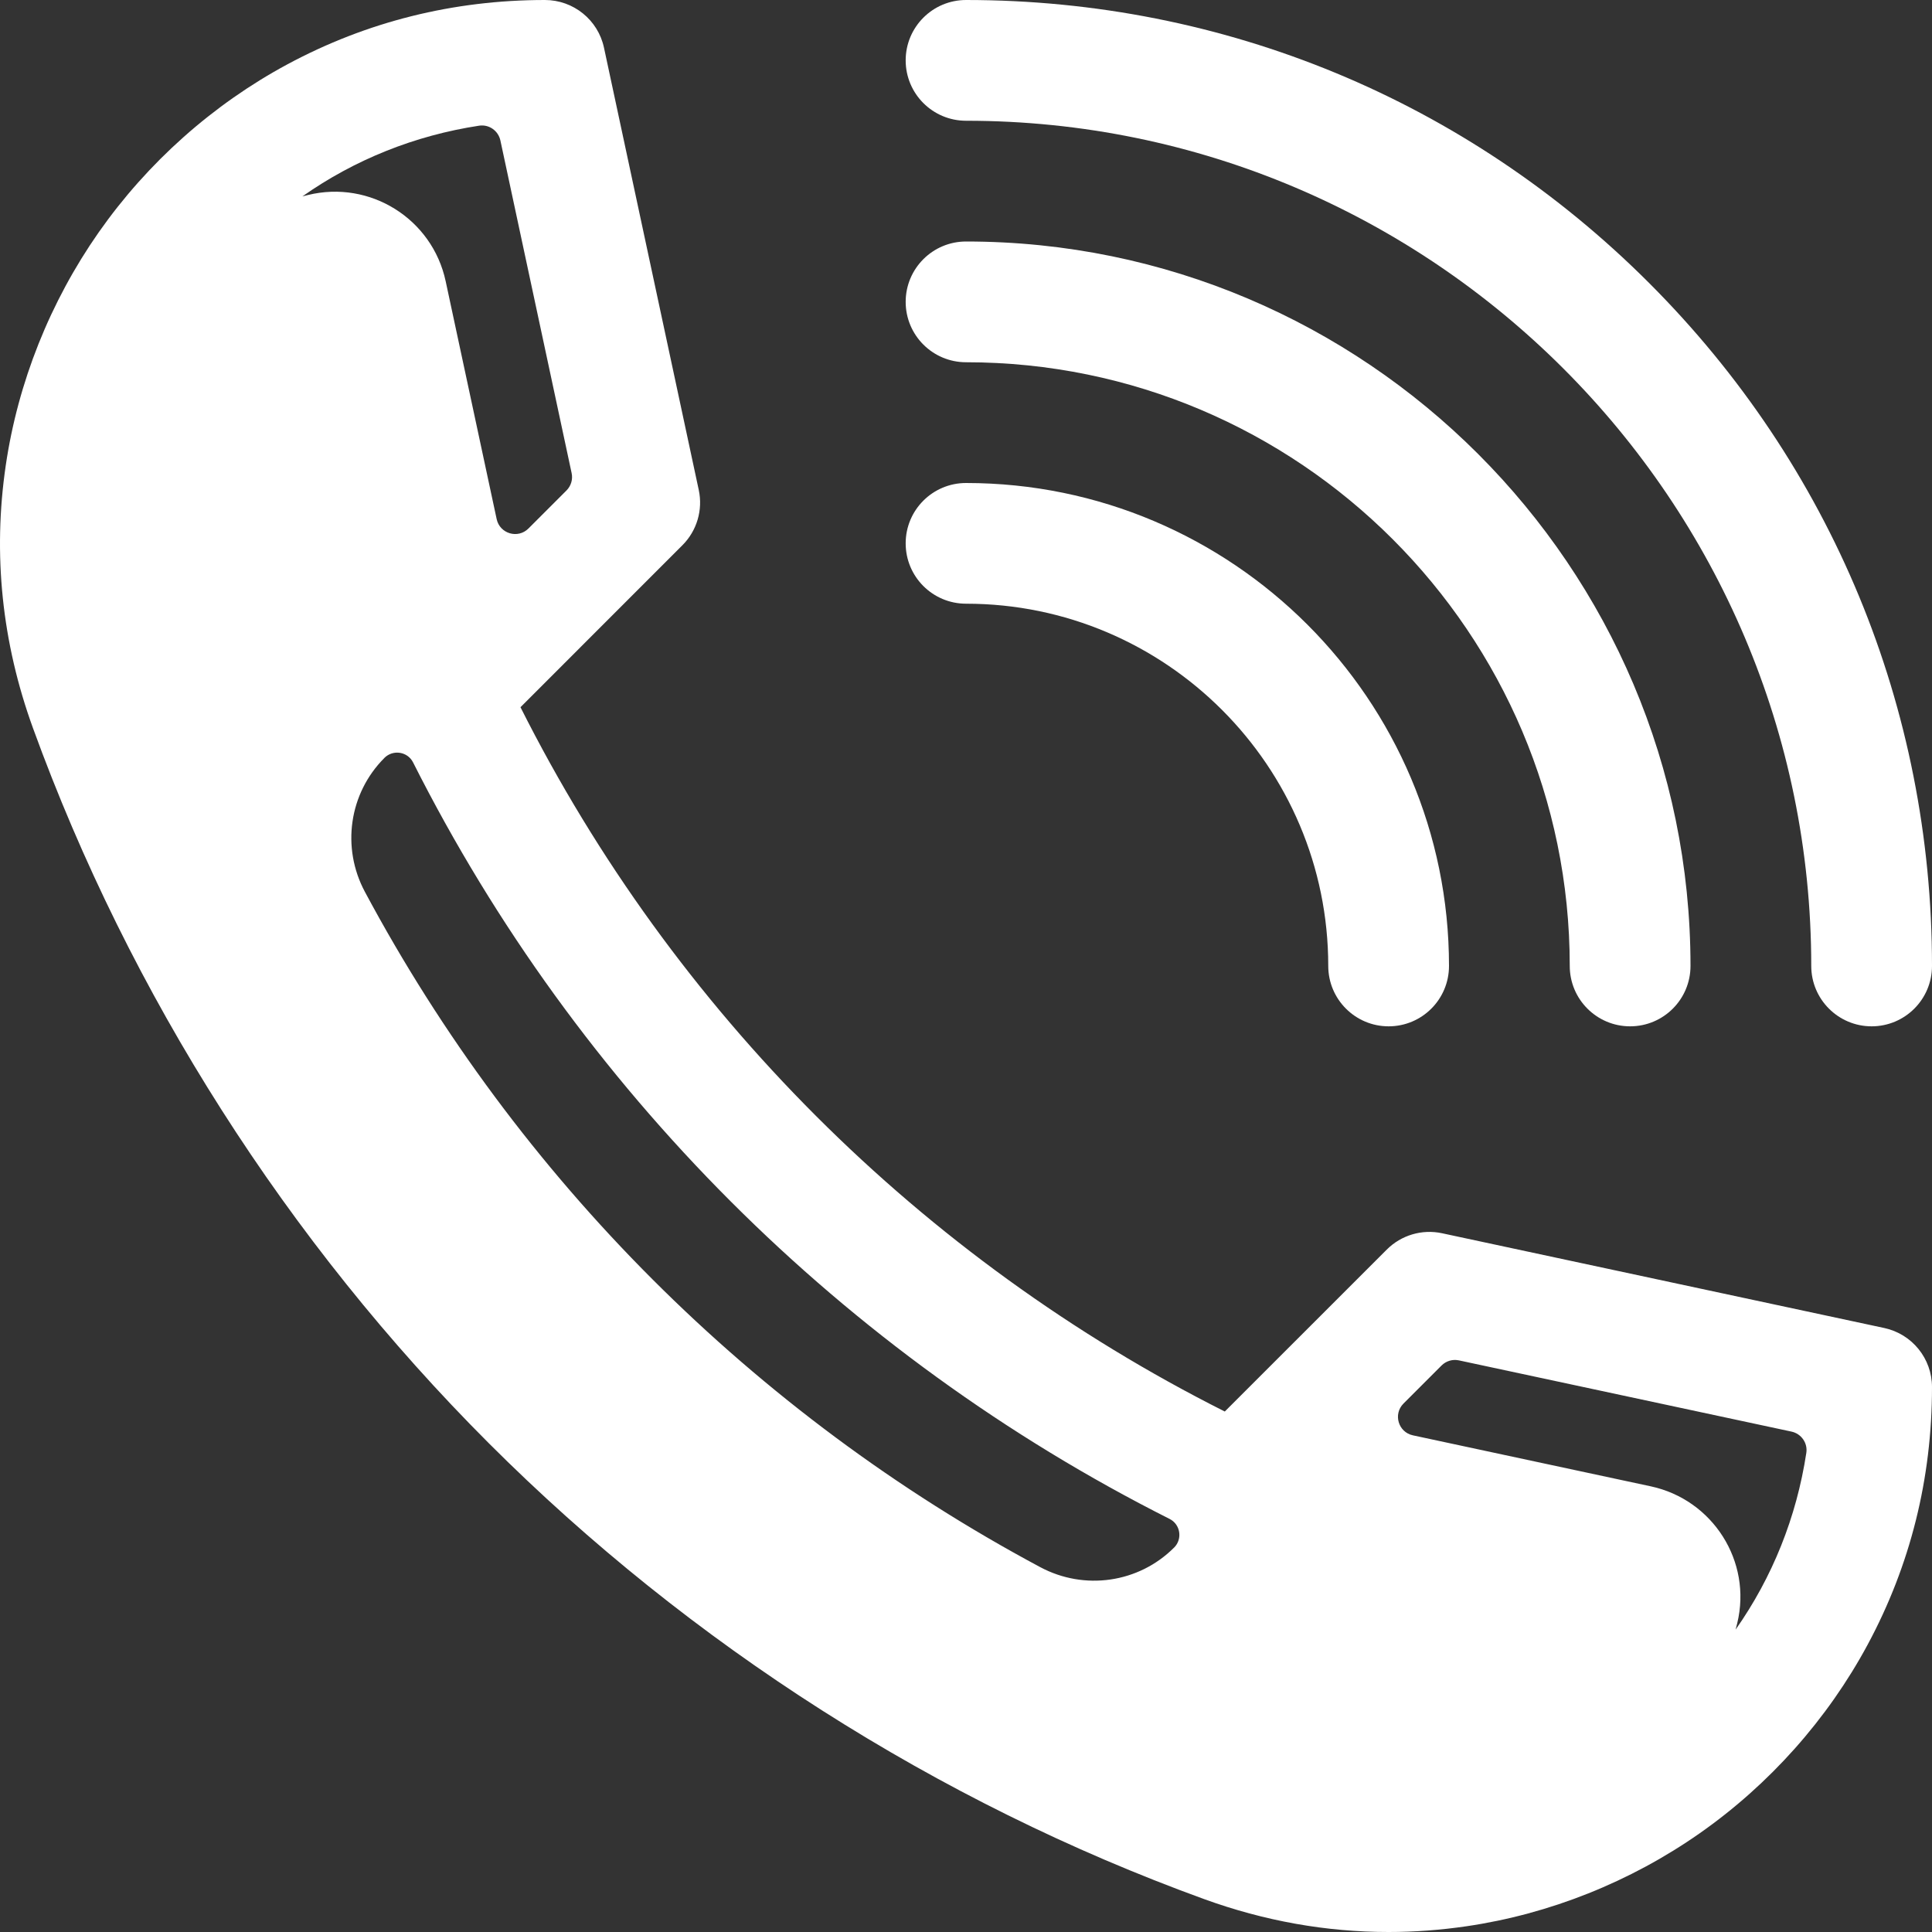 <?xml version="1.0" encoding="UTF-8"?> <svg xmlns="http://www.w3.org/2000/svg" width="40" height="40" viewBox="0 0 40 40" fill="none"><rect x="0" y="0" width="40" height="40" fill="#333333" stroke="none"/> <path d="M38.75 21.249C38.06 21.249 37.5 20.689 37.5 19.999C37.5 10.35 29.65 2.5 20.001 2.5C19.31 2.5 18.751 1.94 18.751 1.25C18.751 0.56 19.31 0 20.001 0C25.343 0 30.365 2.08 34.142 5.858C37.92 9.635 40 14.657 40 19.999C40 20.689 39.44 21.249 38.75 21.249Z" fill="white"></path> <path d="M33.75 21.249C33.06 21.249 32.5 20.69 32.5 19.999C32.5 13.107 26.893 7.5 20.001 7.5C19.31 7.5 18.751 6.94 18.751 6.25C18.751 5.56 19.31 5 20.001 5C28.271 5 35 11.729 35 19.999C35 20.69 34.44 21.249 33.75 21.249Z" fill="white"></path> <path d="M28.75 21.249C28.06 21.249 27.5 20.689 27.5 19.999C27.5 15.864 24.136 12.499 20.001 12.499C19.31 12.499 18.751 11.94 18.751 11.249C18.751 10.559 19.31 10 20.001 10C25.515 10 30 14.485 30 19.999C30 20.689 29.441 21.249 28.75 21.249Z" fill="white"></path> <path d="M39.012 27.495L29.856 25.533C29.442 25.444 29.01 25.572 28.711 25.872L25.358 29.224C19.07 26.061 13.938 20.93 10.776 14.642L14.128 11.289C14.428 10.99 14.556 10.558 14.467 10.144L12.505 0.988C12.382 0.412 11.872 0 11.282 0C9.388 0 7.593 0.448 5.95 1.332C4.408 2.162 3.058 3.363 2.045 4.808C1.037 6.247 0.371 7.918 0.119 9.637C-0.151 11.474 0.039 13.303 0.683 15.075C2.687 20.591 5.95 25.71 10.12 29.88C14.29 34.05 19.409 37.313 24.925 39.317C26.176 39.772 27.457 40 28.748 40C29.285 40 29.824 39.96 30.363 39.881C32.082 39.629 33.753 38.963 35.192 37.955C36.637 36.942 37.838 35.592 38.668 34.05C39.552 32.407 40 30.612 40 28.718C40 28.128 39.588 27.619 39.012 27.495ZM6.377 4.037C6.338 4.046 6.299 4.056 6.261 4.066C7.343 3.305 8.587 2.805 9.92 2.602C10.124 2.571 10.316 2.706 10.36 2.908L11.835 9.795C11.863 9.924 11.823 10.059 11.73 10.153L10.941 10.942C10.722 11.161 10.348 11.05 10.283 10.748L9.227 5.822C8.95 4.53 7.661 3.723 6.377 4.037ZM24.308 32.041C23.576 32.774 22.451 32.935 21.537 32.446C15.606 29.274 10.726 24.394 7.554 18.463C7.065 17.549 7.226 16.424 7.959 15.692L7.959 15.691C8.138 15.513 8.44 15.56 8.553 15.786C11.954 22.536 17.464 28.047 24.214 31.447C24.44 31.56 24.487 31.862 24.309 32.041L24.308 32.041ZM35.934 33.739C35.946 33.695 35.957 33.65 35.968 33.605C36.277 32.328 35.463 31.049 34.178 30.773L29.252 29.717C28.95 29.652 28.839 29.278 29.058 29.059L29.847 28.27C29.941 28.177 30.076 28.137 30.205 28.165L37.092 29.64C37.294 29.684 37.429 29.876 37.398 30.08C37.195 31.413 36.695 32.657 35.934 33.739Z" fill="white"></path> </svg> 